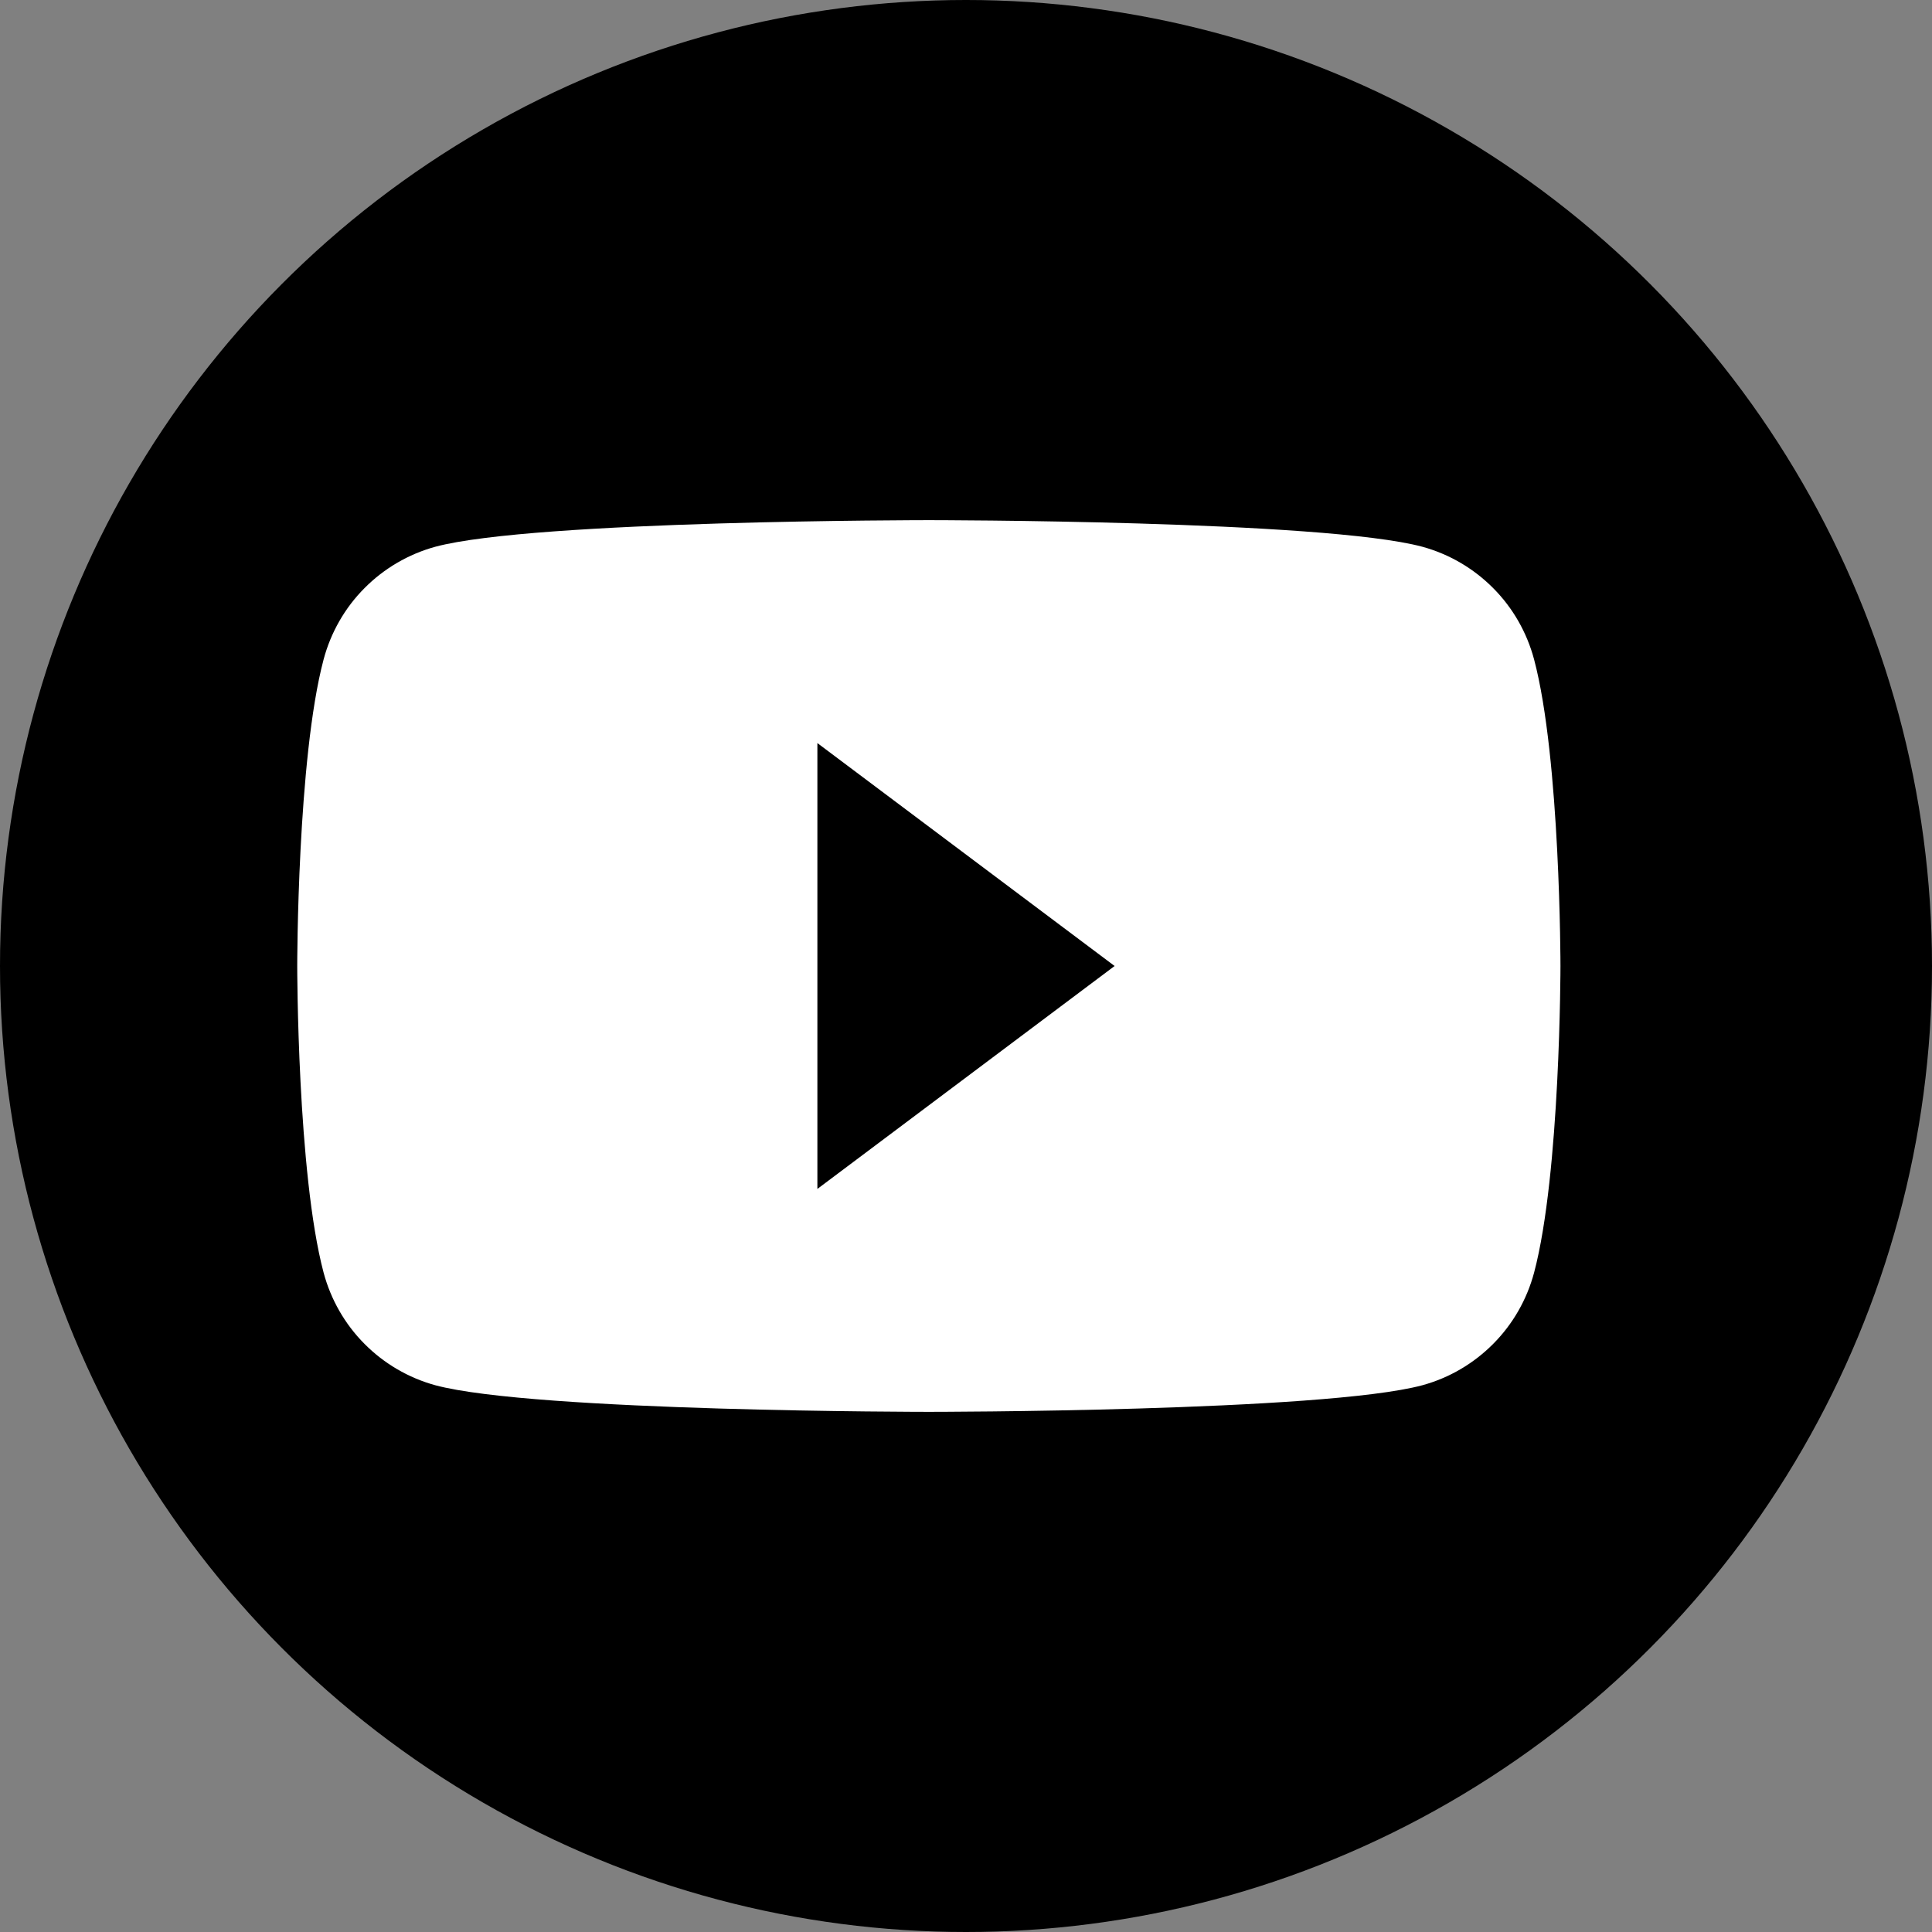 <svg width="26" height="26" viewBox="0 0 26 26" fill="none" xmlns="http://www.w3.org/2000/svg">
<rect x="0" y="0" width="26" height="26" fill="#808080" stroke="none"/>
<circle cx="13" cy="13" r="13" fill="black"/>
<path d="M20.645 8.874C20.548 8.511 20.359 8.18 20.095 7.915C19.831 7.649 19.503 7.457 19.142 7.358C17.812 7 12.5 7 12.5 7C12.5 7 7.188 7 5.858 7.358C5.497 7.457 5.169 7.649 4.905 7.915C4.641 8.18 4.452 8.511 4.355 8.874C4 10.211 4 13 4 13C4 13 4 15.789 4.355 17.127C4.452 17.489 4.641 17.82 4.905 18.085C5.169 18.351 5.497 18.543 5.858 18.642C7.188 19 12.5 19 12.5 19C12.5 19 17.812 19 19.142 18.642C19.503 18.543 19.831 18.351 20.095 18.085C20.359 17.82 20.548 17.489 20.645 17.127C21 15.789 21 13 21 13C21 13 21 10.211 20.645 8.874Z" fill="white"/>
<path d="M11 16V10L15 13L11 16Z" fill="black"/>
</svg>
